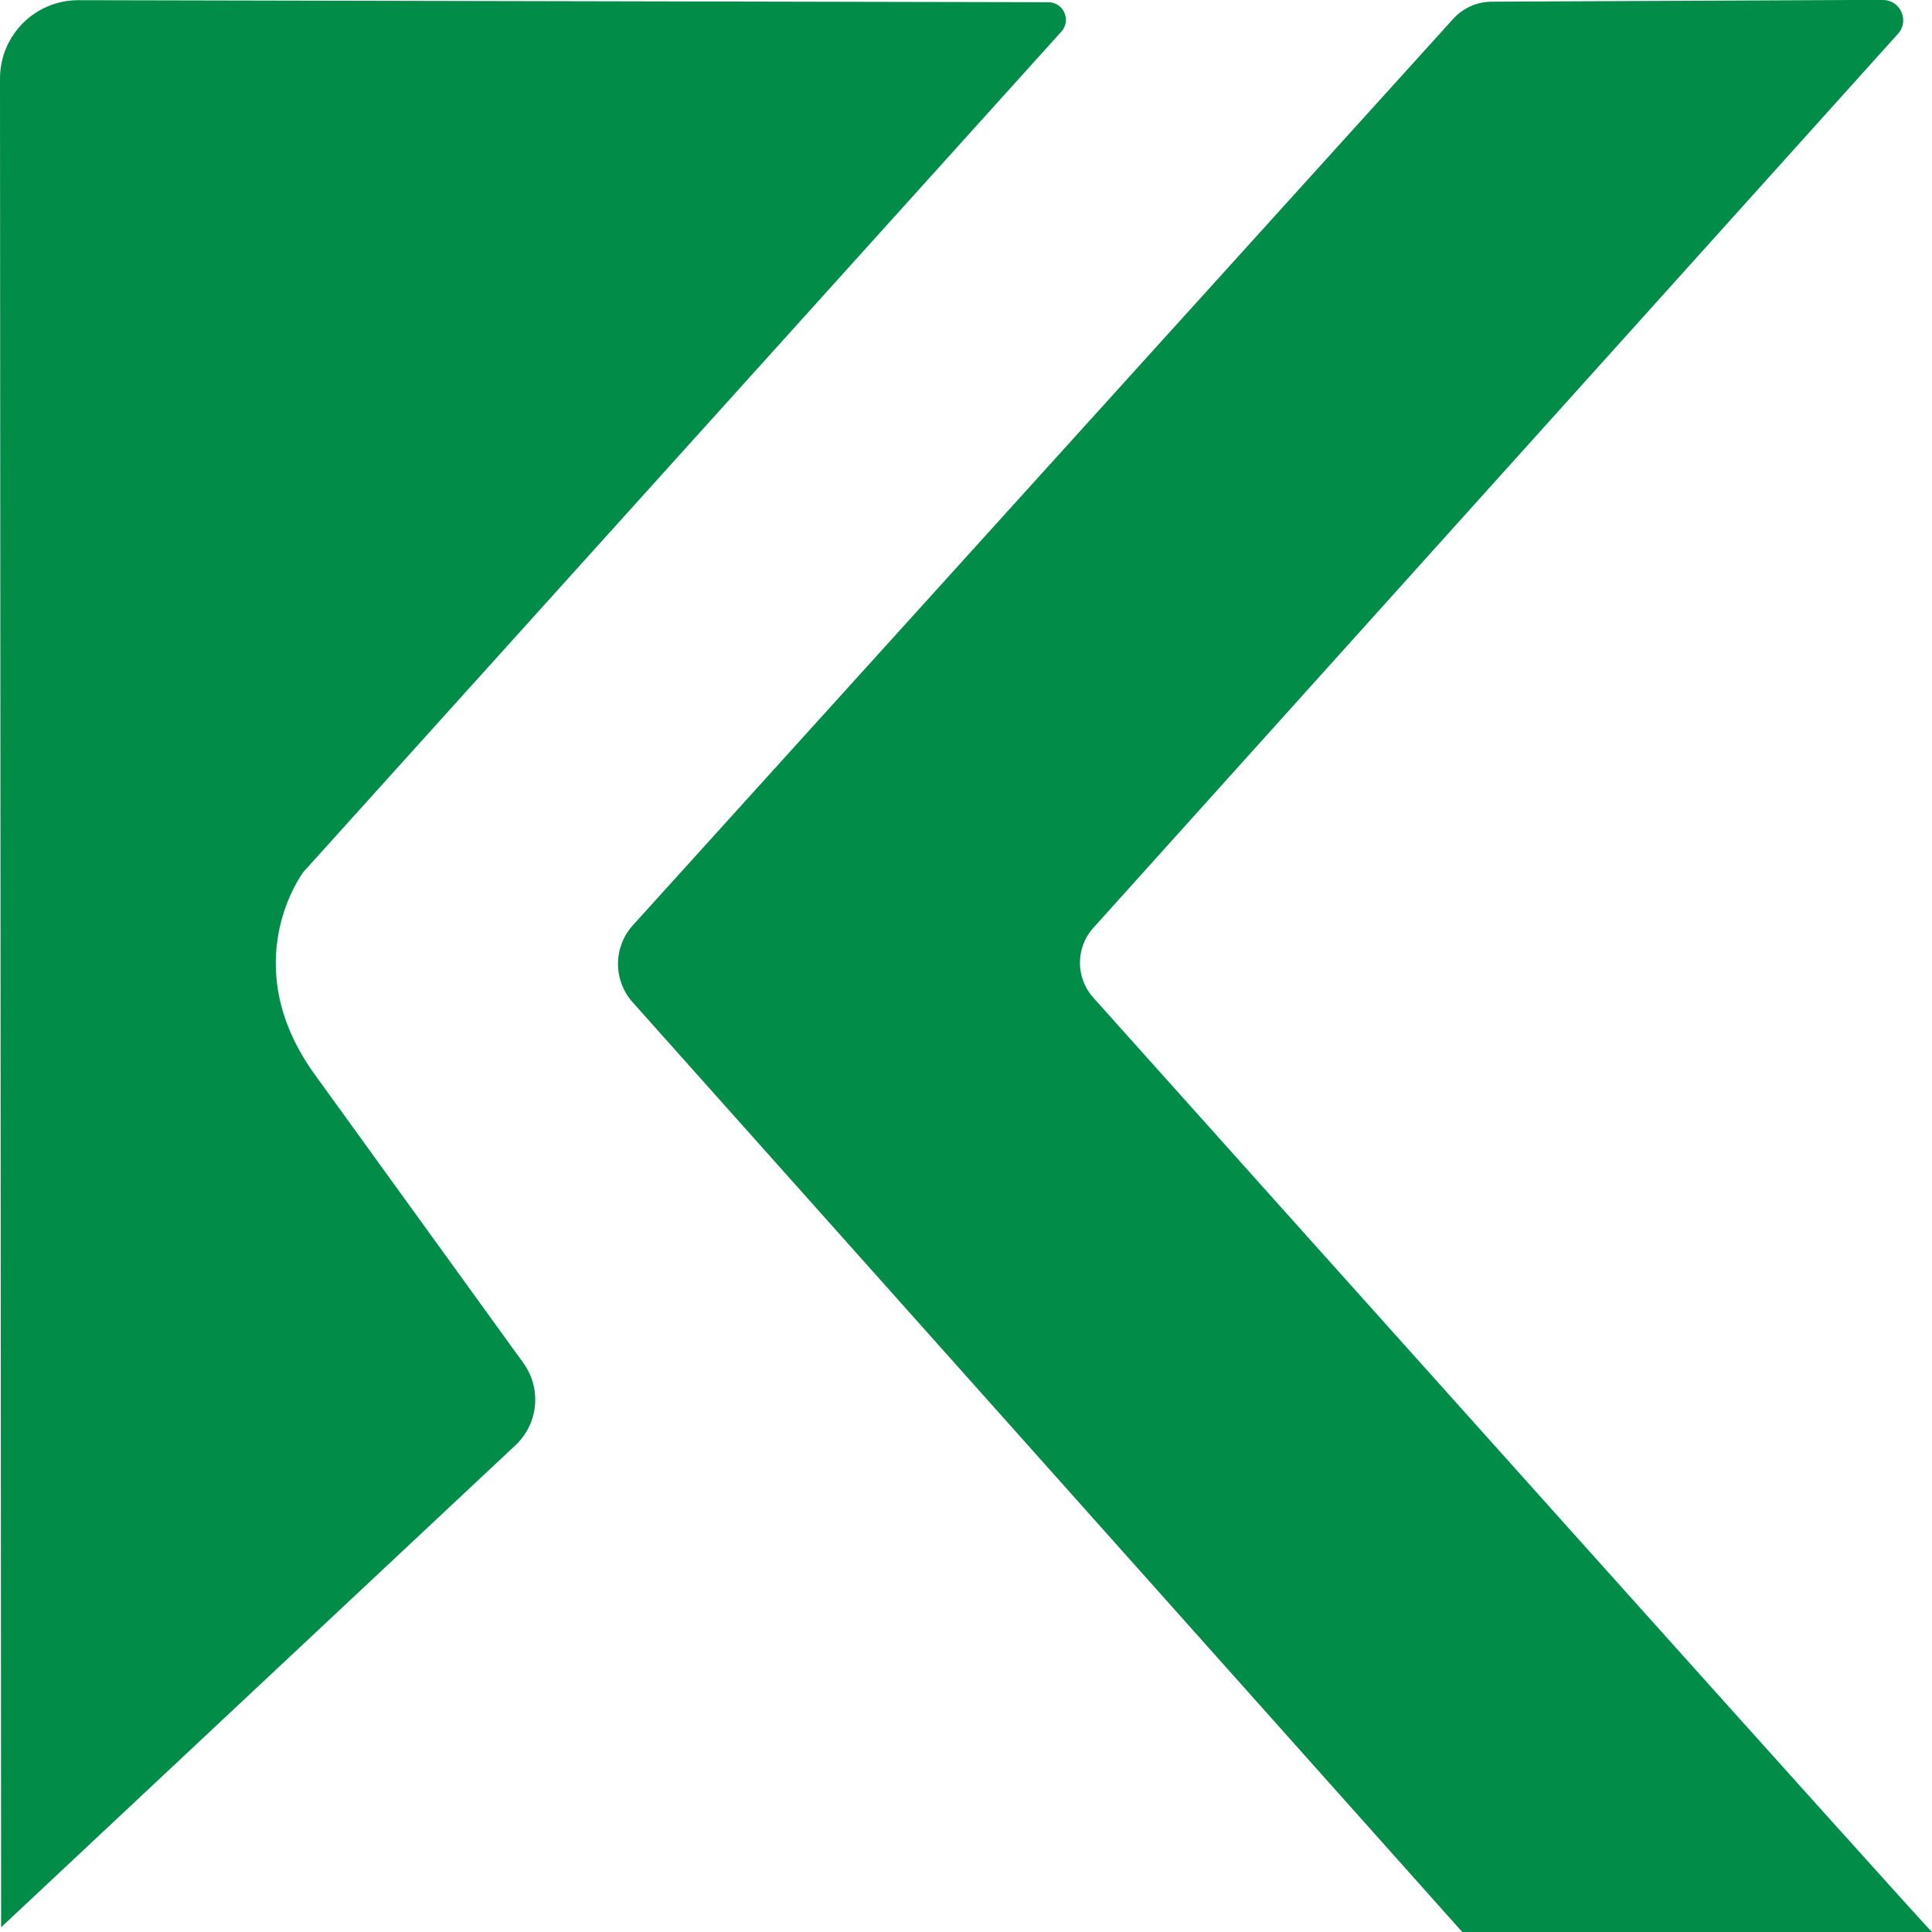<?xml version="1.0" encoding="UTF-8"?>
<svg id="Capa_2" data-name="Capa 2" xmlns="http://www.w3.org/2000/svg" viewBox="0 0 331.17 331.18">
  <defs>
    <style>
      .cls-1 {
        fill: #018c48;
      }
    </style>
  </defs>
  <g id="plantilla">
    <g>
      <path class="cls-1" d="M249.09,3.24c1.69-1.87,4.09-2.94,6.62-2.95l61.68-.29h5.37c3,0,4.59,3.56,2.58,5.79l-137.93,153.26c-3.05,3.39-3.06,8.54-.02,11.94,26.54,29.64,142.79,159.46,143.79,160.19h-80.52L108.44,171.8c-3.36-3.77-3.34-9.47.05-13.21L249.09,3.24Z"/>
      <path class="cls-1" d="M13.47.03l166.23.35c2.61,0,3.98,3.1,2.23,5.04L52.02,149.45s-11.98,15.73,2.11,34.98l35.59,49.22c3.15,4.36,2.57,10.39-1.35,14.07L.19,330.36S.04,75.46,0,13.47C0,6.03,6.03.01,13.47.03Z"/>
    </g>
  </g>
</svg>